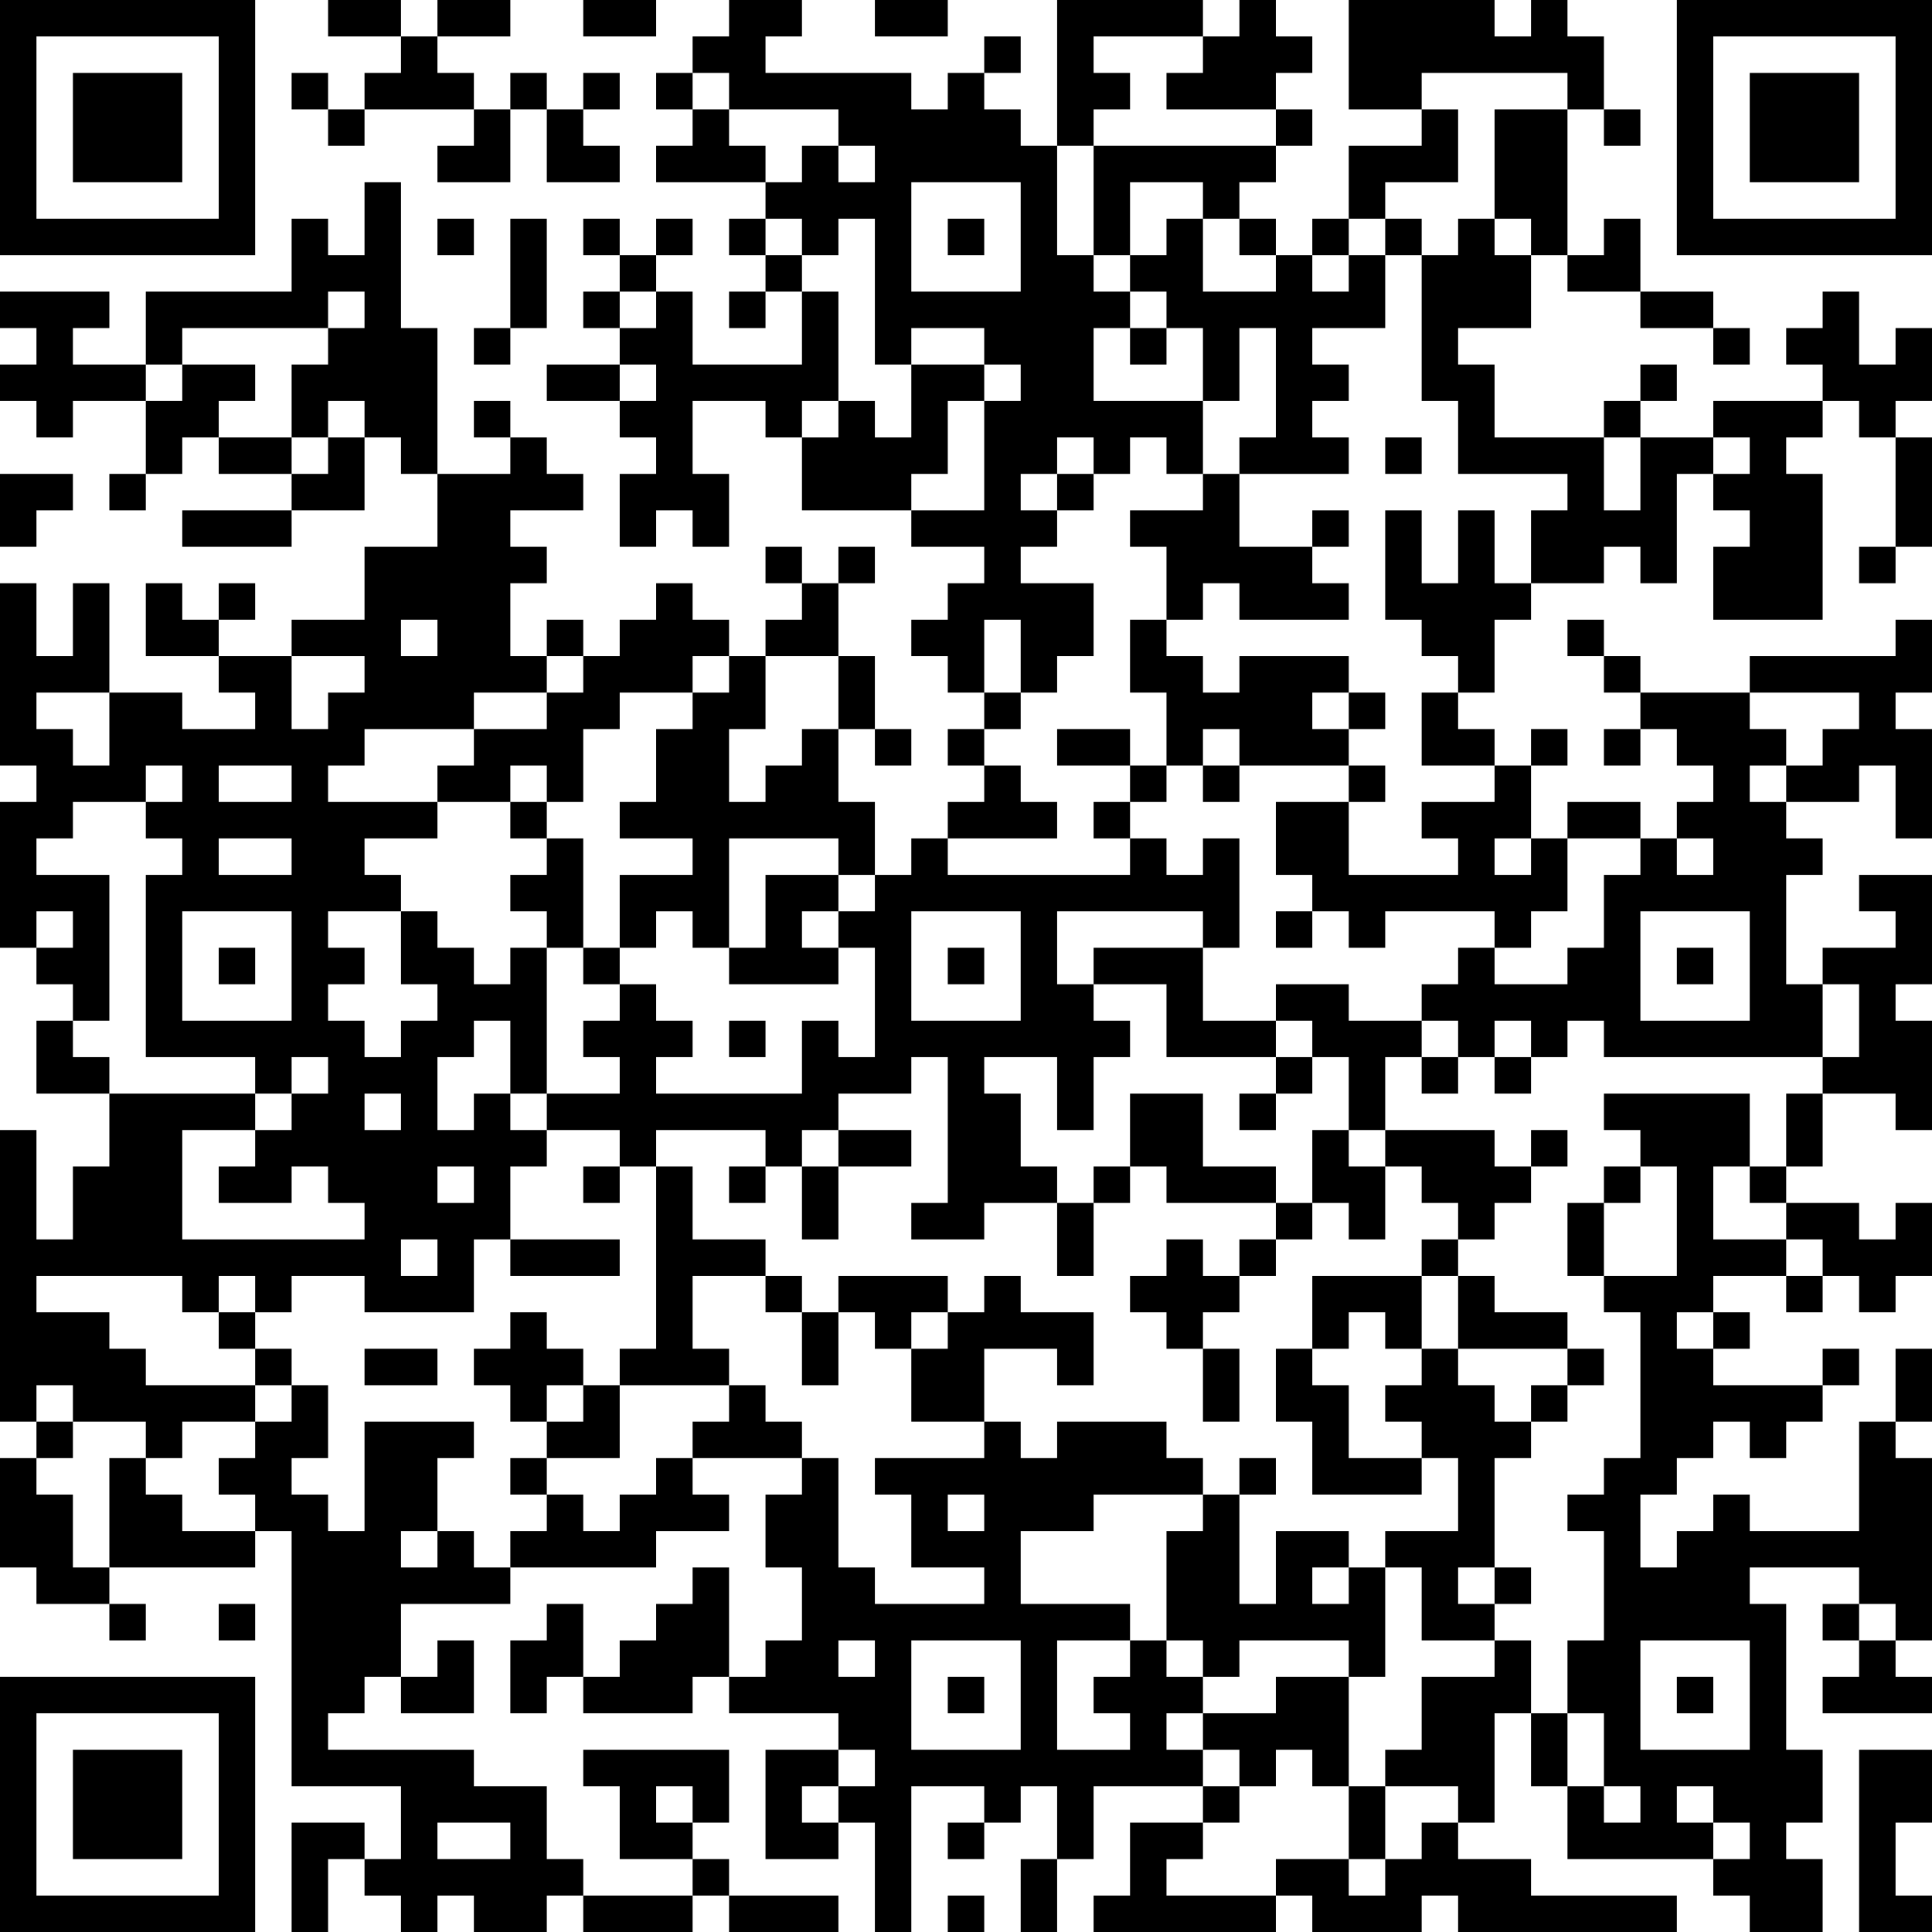 <?xml version="1.0" encoding="UTF-8"?>
<svg xmlns="http://www.w3.org/2000/svg" version="1.1" width="250" height="250" viewBox="0 0 250 250"><rect x="0" y="0" width="250" height="250" fill="#ffffff"/><g transform="scale(4.717)"><g transform="translate(0,0)"><path fill-rule="evenodd" d="M9 0L9 1L11 1L11 2L10 2L10 3L9 3L9 2L8 2L8 3L9 3L9 4L10 4L10 3L13 3L13 4L12 4L12 5L14 5L14 3L15 3L15 5L17 5L17 4L16 4L16 3L17 3L17 2L16 2L16 3L15 3L15 2L14 2L14 3L13 3L13 2L12 2L12 1L14 1L14 0L12 0L12 1L11 1L11 0ZM16 0L16 1L18 1L18 0ZM20 0L20 1L19 1L19 2L18 2L18 3L19 3L19 4L18 4L18 5L21 5L21 6L20 6L20 7L21 7L21 8L20 8L20 9L21 9L21 8L22 8L22 10L19 10L19 8L18 8L18 7L19 7L19 6L18 6L18 7L17 7L17 6L16 6L16 7L17 7L17 8L16 8L16 9L17 9L17 10L15 10L15 11L17 11L17 12L18 12L18 13L17 13L17 15L18 15L18 14L19 14L19 15L20 15L20 13L19 13L19 11L21 11L21 12L22 12L22 14L25 14L25 15L27 15L27 16L26 16L26 17L25 17L25 18L26 18L26 19L27 19L27 20L26 20L26 21L27 21L27 22L26 22L26 23L25 23L25 24L24 24L24 22L23 22L23 20L24 20L24 21L25 21L25 20L24 20L24 18L23 18L23 16L24 16L24 15L23 15L23 16L22 16L22 15L21 15L21 16L22 16L22 17L21 17L21 18L20 18L20 17L19 17L19 16L18 16L18 17L17 17L17 18L16 18L16 17L15 17L15 18L14 18L14 16L15 16L15 15L14 15L14 14L16 14L16 13L15 13L15 12L14 12L14 11L13 11L13 12L14 12L14 13L12 13L12 9L11 9L11 5L10 5L10 7L9 7L9 6L8 6L8 8L4 8L4 10L2 10L2 9L3 9L3 8L0 8L0 9L1 9L1 10L0 10L0 11L1 11L1 12L2 12L2 11L4 11L4 13L3 13L3 14L4 14L4 13L5 13L5 12L6 12L6 13L8 13L8 14L5 14L5 15L8 15L8 14L10 14L10 12L11 12L11 13L12 13L12 15L10 15L10 17L8 17L8 18L6 18L6 17L7 17L7 16L6 16L6 17L5 17L5 16L4 16L4 18L6 18L6 19L7 19L7 20L5 20L5 19L3 19L3 16L2 16L2 18L1 18L1 16L0 16L0 21L1 21L1 22L0 22L0 26L1 26L1 27L2 27L2 28L1 28L1 30L3 30L3 32L2 32L2 34L1 34L1 31L0 31L0 39L1 39L1 40L0 40L0 43L1 43L1 44L3 44L3 45L4 45L4 44L3 44L3 43L7 43L7 42L8 42L8 49L11 49L11 51L10 51L10 50L8 50L8 53L9 53L9 51L10 51L10 52L11 52L11 53L12 53L12 52L13 52L13 53L15 53L15 52L16 52L16 53L19 53L19 52L20 52L20 53L23 53L23 52L20 52L20 51L19 51L19 50L20 50L20 48L16 48L16 49L17 49L17 51L19 51L19 52L16 52L16 51L15 51L15 49L13 49L13 48L9 48L9 47L10 47L10 46L11 46L11 47L13 47L13 45L12 45L12 46L11 46L11 44L14 44L14 43L18 43L18 42L20 42L20 41L19 41L19 40L22 40L22 41L21 41L21 43L22 43L22 45L21 45L21 46L20 46L20 43L19 43L19 44L18 44L18 45L17 45L17 46L16 46L16 44L15 44L15 45L14 45L14 47L15 47L15 46L16 46L16 47L19 47L19 46L20 46L20 47L23 47L23 48L21 48L21 51L23 51L23 50L24 50L24 53L25 53L25 49L27 49L27 50L26 50L26 51L27 51L27 50L28 50L28 49L29 49L29 51L28 51L28 53L29 53L29 51L30 51L30 49L33 49L33 50L31 50L31 52L30 52L30 53L35 53L35 52L36 52L36 53L39 53L39 52L40 52L40 53L46 53L46 52L42 52L42 51L40 51L40 50L41 50L41 47L42 47L42 49L43 49L43 51L47 51L47 52L48 52L48 53L50 53L50 51L49 51L49 50L50 50L50 48L49 48L49 44L48 44L48 43L51 43L51 44L50 44L50 45L51 45L51 46L50 46L50 47L53 47L53 46L52 46L52 45L53 45L53 40L52 40L52 39L53 39L53 37L52 37L52 39L51 39L51 42L48 42L48 41L47 41L47 42L46 42L46 43L45 43L45 41L46 41L46 40L47 40L47 39L48 39L48 40L49 40L49 39L50 39L50 38L51 38L51 37L50 37L50 38L47 38L47 37L48 37L48 36L47 36L47 35L49 35L49 36L50 36L50 35L51 35L51 36L52 36L52 35L53 35L53 33L52 33L52 34L51 34L51 33L49 33L49 32L50 32L50 30L52 30L52 31L53 31L53 28L52 28L52 27L53 27L53 24L51 24L51 25L52 25L52 26L50 26L50 27L49 27L49 24L50 24L50 23L49 23L49 22L51 22L51 21L52 21L52 23L53 23L53 20L52 20L52 19L53 19L53 17L52 17L52 18L48 18L48 19L45 19L45 18L44 18L44 17L43 17L43 18L44 18L44 19L45 19L45 20L44 20L44 21L45 21L45 20L46 20L46 21L47 21L47 22L46 22L46 23L45 23L45 22L43 22L43 23L42 23L42 21L43 21L43 20L42 20L42 21L41 21L41 20L40 20L40 19L41 19L41 17L42 17L42 16L44 16L44 15L45 15L45 16L46 16L46 13L47 13L47 14L48 14L48 15L47 15L47 17L50 17L50 13L49 13L49 12L50 12L50 11L51 11L51 12L52 12L52 15L51 15L51 16L52 16L52 15L53 15L53 12L52 12L52 11L53 11L53 9L52 9L52 10L51 10L51 8L50 8L50 9L49 9L49 10L50 10L50 11L47 11L47 12L45 12L45 11L46 11L46 10L45 10L45 11L44 11L44 12L41 12L41 10L40 10L40 9L42 9L42 7L43 7L43 8L45 8L45 9L47 9L47 10L48 10L48 9L47 9L47 8L45 8L45 6L44 6L44 7L43 7L43 3L44 3L44 4L45 4L45 3L44 3L44 1L43 1L43 0L42 0L42 1L41 1L41 0L37 0L37 3L39 3L39 4L37 4L37 6L36 6L36 7L35 7L35 6L34 6L34 5L35 5L35 4L36 4L36 3L35 3L35 2L36 2L36 1L35 1L35 0L34 0L34 1L33 1L33 0L29 0L29 4L28 4L28 3L27 3L27 2L28 2L28 1L27 1L27 2L26 2L26 3L25 3L25 2L21 2L21 1L22 1L22 0ZM24 0L24 1L26 1L26 0ZM30 1L30 2L31 2L31 3L30 3L30 4L29 4L29 7L30 7L30 8L31 8L31 9L30 9L30 11L33 11L33 13L32 13L32 12L31 12L31 13L30 13L30 12L29 12L29 13L28 13L28 14L29 14L29 15L28 15L28 16L30 16L30 18L29 18L29 19L28 19L28 17L27 17L27 19L28 19L28 20L27 20L27 21L28 21L28 22L29 22L29 23L26 23L26 24L31 24L31 23L32 23L32 24L33 24L33 23L34 23L34 26L33 26L33 25L29 25L29 27L30 27L30 28L31 28L31 29L30 29L30 31L29 31L29 29L27 29L27 30L28 30L28 32L29 32L29 33L27 33L27 34L25 34L25 33L26 33L26 29L25 29L25 30L23 30L23 31L22 31L22 32L21 32L21 31L18 31L18 32L17 32L17 31L15 31L15 30L17 30L17 29L16 29L16 28L17 28L17 27L18 27L18 28L19 28L19 29L18 29L18 30L22 30L22 28L23 28L23 29L24 29L24 26L23 26L23 25L24 25L24 24L23 24L23 23L20 23L20 26L19 26L19 25L18 25L18 26L17 26L17 24L19 24L19 23L17 23L17 22L18 22L18 20L19 20L19 19L20 19L20 18L19 18L19 19L17 19L17 20L16 20L16 22L15 22L15 21L14 21L14 22L12 22L12 21L13 21L13 20L15 20L15 19L16 19L16 18L15 18L15 19L13 19L13 20L10 20L10 21L9 21L9 22L12 22L12 23L10 23L10 24L11 24L11 25L9 25L9 26L10 26L10 27L9 27L9 28L10 28L10 29L11 29L11 28L12 28L12 27L11 27L11 25L12 25L12 26L13 26L13 27L14 27L14 26L15 26L15 30L14 30L14 28L13 28L13 29L12 29L12 31L13 31L13 30L14 30L14 31L15 31L15 32L14 32L14 34L13 34L13 36L10 36L10 35L8 35L8 36L7 36L7 35L6 35L6 36L5 36L5 35L1 35L1 36L3 36L3 37L4 37L4 38L7 38L7 39L5 39L5 40L4 40L4 39L2 39L2 38L1 38L1 39L2 39L2 40L1 40L1 41L2 41L2 43L3 43L3 40L4 40L4 41L5 41L5 42L7 42L7 41L6 41L6 40L7 40L7 39L8 39L8 38L9 38L9 40L8 40L8 41L9 41L9 42L10 42L10 39L13 39L13 40L12 40L12 42L11 42L11 43L12 43L12 42L13 42L13 43L14 43L14 42L15 42L15 41L16 41L16 42L17 42L17 41L18 41L18 40L19 40L19 39L20 39L20 38L21 38L21 39L22 39L22 40L23 40L23 43L24 43L24 44L27 44L27 43L25 43L25 41L24 41L24 40L27 40L27 39L28 39L28 40L29 40L29 39L32 39L32 40L33 40L33 41L30 41L30 42L28 42L28 44L31 44L31 45L29 45L29 48L31 48L31 47L30 47L30 46L31 46L31 45L32 45L32 46L33 46L33 47L32 47L32 48L33 48L33 49L34 49L34 50L33 50L33 51L32 51L32 52L35 52L35 51L37 51L37 52L38 52L38 51L39 51L39 50L40 50L40 49L38 49L38 48L39 48L39 46L41 46L41 45L42 45L42 47L43 47L43 49L44 49L44 50L45 50L45 49L44 49L44 47L43 47L43 45L44 45L44 42L43 42L43 41L44 41L44 40L45 40L45 36L44 36L44 35L46 35L46 32L45 32L45 31L44 31L44 30L48 30L48 32L47 32L47 34L49 34L49 35L50 35L50 34L49 34L49 33L48 33L48 32L49 32L49 30L50 30L50 29L51 29L51 27L50 27L50 29L44 29L44 28L43 28L43 29L42 29L42 28L41 28L41 29L40 29L40 28L39 28L39 27L40 27L40 26L41 26L41 27L43 27L43 26L44 26L44 24L45 24L45 23L43 23L43 25L42 25L42 26L41 26L41 25L38 25L38 26L37 26L37 25L36 25L36 24L35 24L35 22L37 22L37 24L40 24L40 23L39 23L39 22L41 22L41 21L39 21L39 19L40 19L40 18L39 18L39 17L38 17L38 14L39 14L39 16L40 16L40 14L41 14L41 16L42 16L42 14L43 14L43 13L40 13L40 11L39 11L39 7L40 7L40 6L41 6L41 7L42 7L42 6L41 6L41 3L43 3L43 2L39 2L39 3L40 3L40 5L38 5L38 6L37 6L37 7L36 7L36 8L37 8L37 7L38 7L38 9L36 9L36 10L37 10L37 11L36 11L36 12L37 12L37 13L34 13L34 12L35 12L35 9L34 9L34 11L33 11L33 9L32 9L32 8L31 8L31 7L32 7L32 6L33 6L33 8L35 8L35 7L34 7L34 6L33 6L33 5L31 5L31 7L30 7L30 4L35 4L35 3L32 3L32 2L33 2L33 1ZM19 2L19 3L20 3L20 4L21 4L21 5L22 5L22 4L23 4L23 5L24 5L24 4L23 4L23 3L20 3L20 2ZM25 5L25 8L28 8L28 5ZM12 6L12 7L13 7L13 6ZM14 6L14 9L13 9L13 10L14 10L14 9L15 9L15 6ZM21 6L21 7L22 7L22 8L23 8L23 11L22 11L22 12L23 12L23 11L24 11L24 12L25 12L25 10L27 10L27 11L26 11L26 13L25 13L25 14L27 14L27 11L28 11L28 10L27 10L27 9L25 9L25 10L24 10L24 6L23 6L23 7L22 7L22 6ZM26 6L26 7L27 7L27 6ZM38 6L38 7L39 7L39 6ZM9 8L9 9L5 9L5 10L4 10L4 11L5 11L5 10L7 10L7 11L6 11L6 12L8 12L8 13L9 13L9 12L10 12L10 11L9 11L9 12L8 12L8 10L9 10L9 9L10 9L10 8ZM17 8L17 9L18 9L18 8ZM31 9L31 10L32 10L32 9ZM17 10L17 11L18 11L18 10ZM38 12L38 13L39 13L39 12ZM44 12L44 14L45 14L45 12ZM47 12L47 13L48 13L48 12ZM0 13L0 15L1 15L1 14L2 14L2 13ZM29 13L29 14L30 14L30 13ZM33 13L33 14L31 14L31 15L32 15L32 17L31 17L31 19L32 19L32 21L31 21L31 20L29 20L29 21L31 21L31 22L30 22L30 23L31 23L31 22L32 22L32 21L33 21L33 22L34 22L34 21L37 21L37 22L38 22L38 21L37 21L37 20L38 20L38 19L37 19L37 18L34 18L34 19L33 19L33 18L32 18L32 17L33 17L33 16L34 16L34 17L37 17L37 16L36 16L36 15L37 15L37 14L36 14L36 15L34 15L34 13ZM11 17L11 18L12 18L12 17ZM8 18L8 20L9 20L9 19L10 19L10 18ZM21 18L21 20L20 20L20 22L21 22L21 21L22 21L22 20L23 20L23 18ZM1 19L1 20L2 20L2 21L3 21L3 19ZM36 19L36 20L37 20L37 19ZM48 19L48 20L49 20L49 21L48 21L48 22L49 22L49 21L50 21L50 20L51 20L51 19ZM33 20L33 21L34 21L34 20ZM4 21L4 22L2 22L2 23L1 23L1 24L3 24L3 28L2 28L2 29L3 29L3 30L7 30L7 31L5 31L5 34L10 34L10 33L9 33L9 32L8 32L8 33L6 33L6 32L7 32L7 31L8 31L8 30L9 30L9 29L8 29L8 30L7 30L7 29L4 29L4 24L5 24L5 23L4 23L4 22L5 22L5 21ZM6 21L6 22L8 22L8 21ZM14 22L14 23L15 23L15 24L14 24L14 25L15 25L15 26L16 26L16 27L17 27L17 26L16 26L16 23L15 23L15 22ZM6 23L6 24L8 24L8 23ZM41 23L41 24L42 24L42 23ZM46 23L46 24L47 24L47 23ZM21 24L21 26L20 26L20 27L23 27L23 26L22 26L22 25L23 25L23 24ZM1 25L1 26L2 26L2 25ZM5 25L5 28L8 28L8 25ZM25 25L25 28L28 28L28 25ZM35 25L35 26L36 26L36 25ZM45 25L45 28L48 28L48 25ZM6 26L6 27L7 27L7 26ZM26 26L26 27L27 27L27 26ZM30 26L30 27L32 27L32 29L35 29L35 30L34 30L34 31L35 31L35 30L36 30L36 29L37 29L37 31L36 31L36 33L35 33L35 32L33 32L33 30L31 30L31 32L30 32L30 33L29 33L29 35L30 35L30 33L31 33L31 32L32 32L32 33L35 33L35 34L34 34L34 35L33 35L33 34L32 34L32 35L31 35L31 36L32 36L32 37L33 37L33 39L34 39L34 37L33 37L33 36L34 36L34 35L35 35L35 34L36 34L36 33L37 33L37 34L38 34L38 32L39 32L39 33L40 33L40 34L39 34L39 35L36 35L36 37L35 37L35 39L36 39L36 41L39 41L39 40L40 40L40 42L38 42L38 43L37 43L37 42L35 42L35 44L34 44L34 41L35 41L35 40L34 40L34 41L33 41L33 42L32 42L32 45L33 45L33 46L34 46L34 45L37 45L37 46L35 46L35 47L33 47L33 48L34 48L34 49L35 49L35 48L36 48L36 49L37 49L37 51L38 51L38 49L37 49L37 46L38 46L38 43L39 43L39 45L41 45L41 44L42 44L42 43L41 43L41 40L42 40L42 39L43 39L43 38L44 38L44 37L43 37L43 36L41 36L41 35L40 35L40 34L41 34L41 33L42 33L42 32L43 32L43 31L42 31L42 32L41 32L41 31L38 31L38 29L39 29L39 30L40 30L40 29L39 29L39 28L37 28L37 27L35 27L35 28L33 28L33 26ZM46 26L46 27L47 27L47 26ZM20 28L20 29L21 29L21 28ZM35 28L35 29L36 29L36 28ZM41 29L41 30L42 30L42 29ZM10 30L10 31L11 31L11 30ZM23 31L23 32L22 32L22 34L23 34L23 32L25 32L25 31ZM37 31L37 32L38 32L38 31ZM12 32L12 33L13 33L13 32ZM16 32L16 33L17 33L17 32ZM18 32L18 37L17 37L17 38L16 38L16 37L15 37L15 36L14 36L14 37L13 37L13 38L14 38L14 39L15 39L15 40L14 40L14 41L15 41L15 40L17 40L17 38L20 38L20 37L19 37L19 35L21 35L21 36L22 36L22 38L23 38L23 36L24 36L24 37L25 37L25 39L27 39L27 37L29 37L29 38L30 38L30 36L28 36L28 35L27 35L27 36L26 36L26 35L23 35L23 36L22 36L22 35L21 35L21 34L19 34L19 32ZM20 32L20 33L21 33L21 32ZM44 32L44 33L43 33L43 35L44 35L44 33L45 33L45 32ZM11 34L11 35L12 35L12 34ZM14 34L14 35L17 35L17 34ZM39 35L39 37L38 37L38 36L37 36L37 37L36 37L36 38L37 38L37 40L39 40L39 39L38 39L38 38L39 38L39 37L40 37L40 38L41 38L41 39L42 39L42 38L43 38L43 37L40 37L40 35ZM6 36L6 37L7 37L7 38L8 38L8 37L7 37L7 36ZM25 36L25 37L26 37L26 36ZM46 36L46 37L47 37L47 36ZM10 37L10 38L12 38L12 37ZM15 38L15 39L16 39L16 38ZM26 41L26 42L27 42L27 41ZM36 43L36 44L37 44L37 43ZM40 43L40 44L41 44L41 43ZM6 44L6 45L7 45L7 44ZM51 44L51 45L52 45L52 44ZM23 45L23 46L24 46L24 45ZM25 45L25 48L28 48L28 45ZM45 45L45 48L48 48L48 45ZM26 46L26 47L27 47L27 46ZM46 46L46 47L47 47L47 46ZM23 48L23 49L22 49L22 50L23 50L23 49L24 49L24 48ZM51 48L51 53L53 53L53 52L52 52L52 50L53 50L53 48ZM18 49L18 50L19 50L19 49ZM46 49L46 50L47 50L47 51L48 51L48 50L47 50L47 49ZM12 50L12 51L14 51L14 50ZM26 52L26 53L27 53L27 52ZM0 0L0 7L7 7L7 0ZM1 1L1 6L6 6L6 1ZM2 2L2 5L5 5L5 2ZM46 0L46 7L53 7L53 0ZM47 1L47 6L52 6L52 1ZM48 2L48 5L51 5L51 2ZM0 46L0 53L7 53L7 46ZM1 47L1 52L6 52L6 47ZM2 48L2 51L5 51L5 48Z" fill="#000000"/></g></g></svg>
